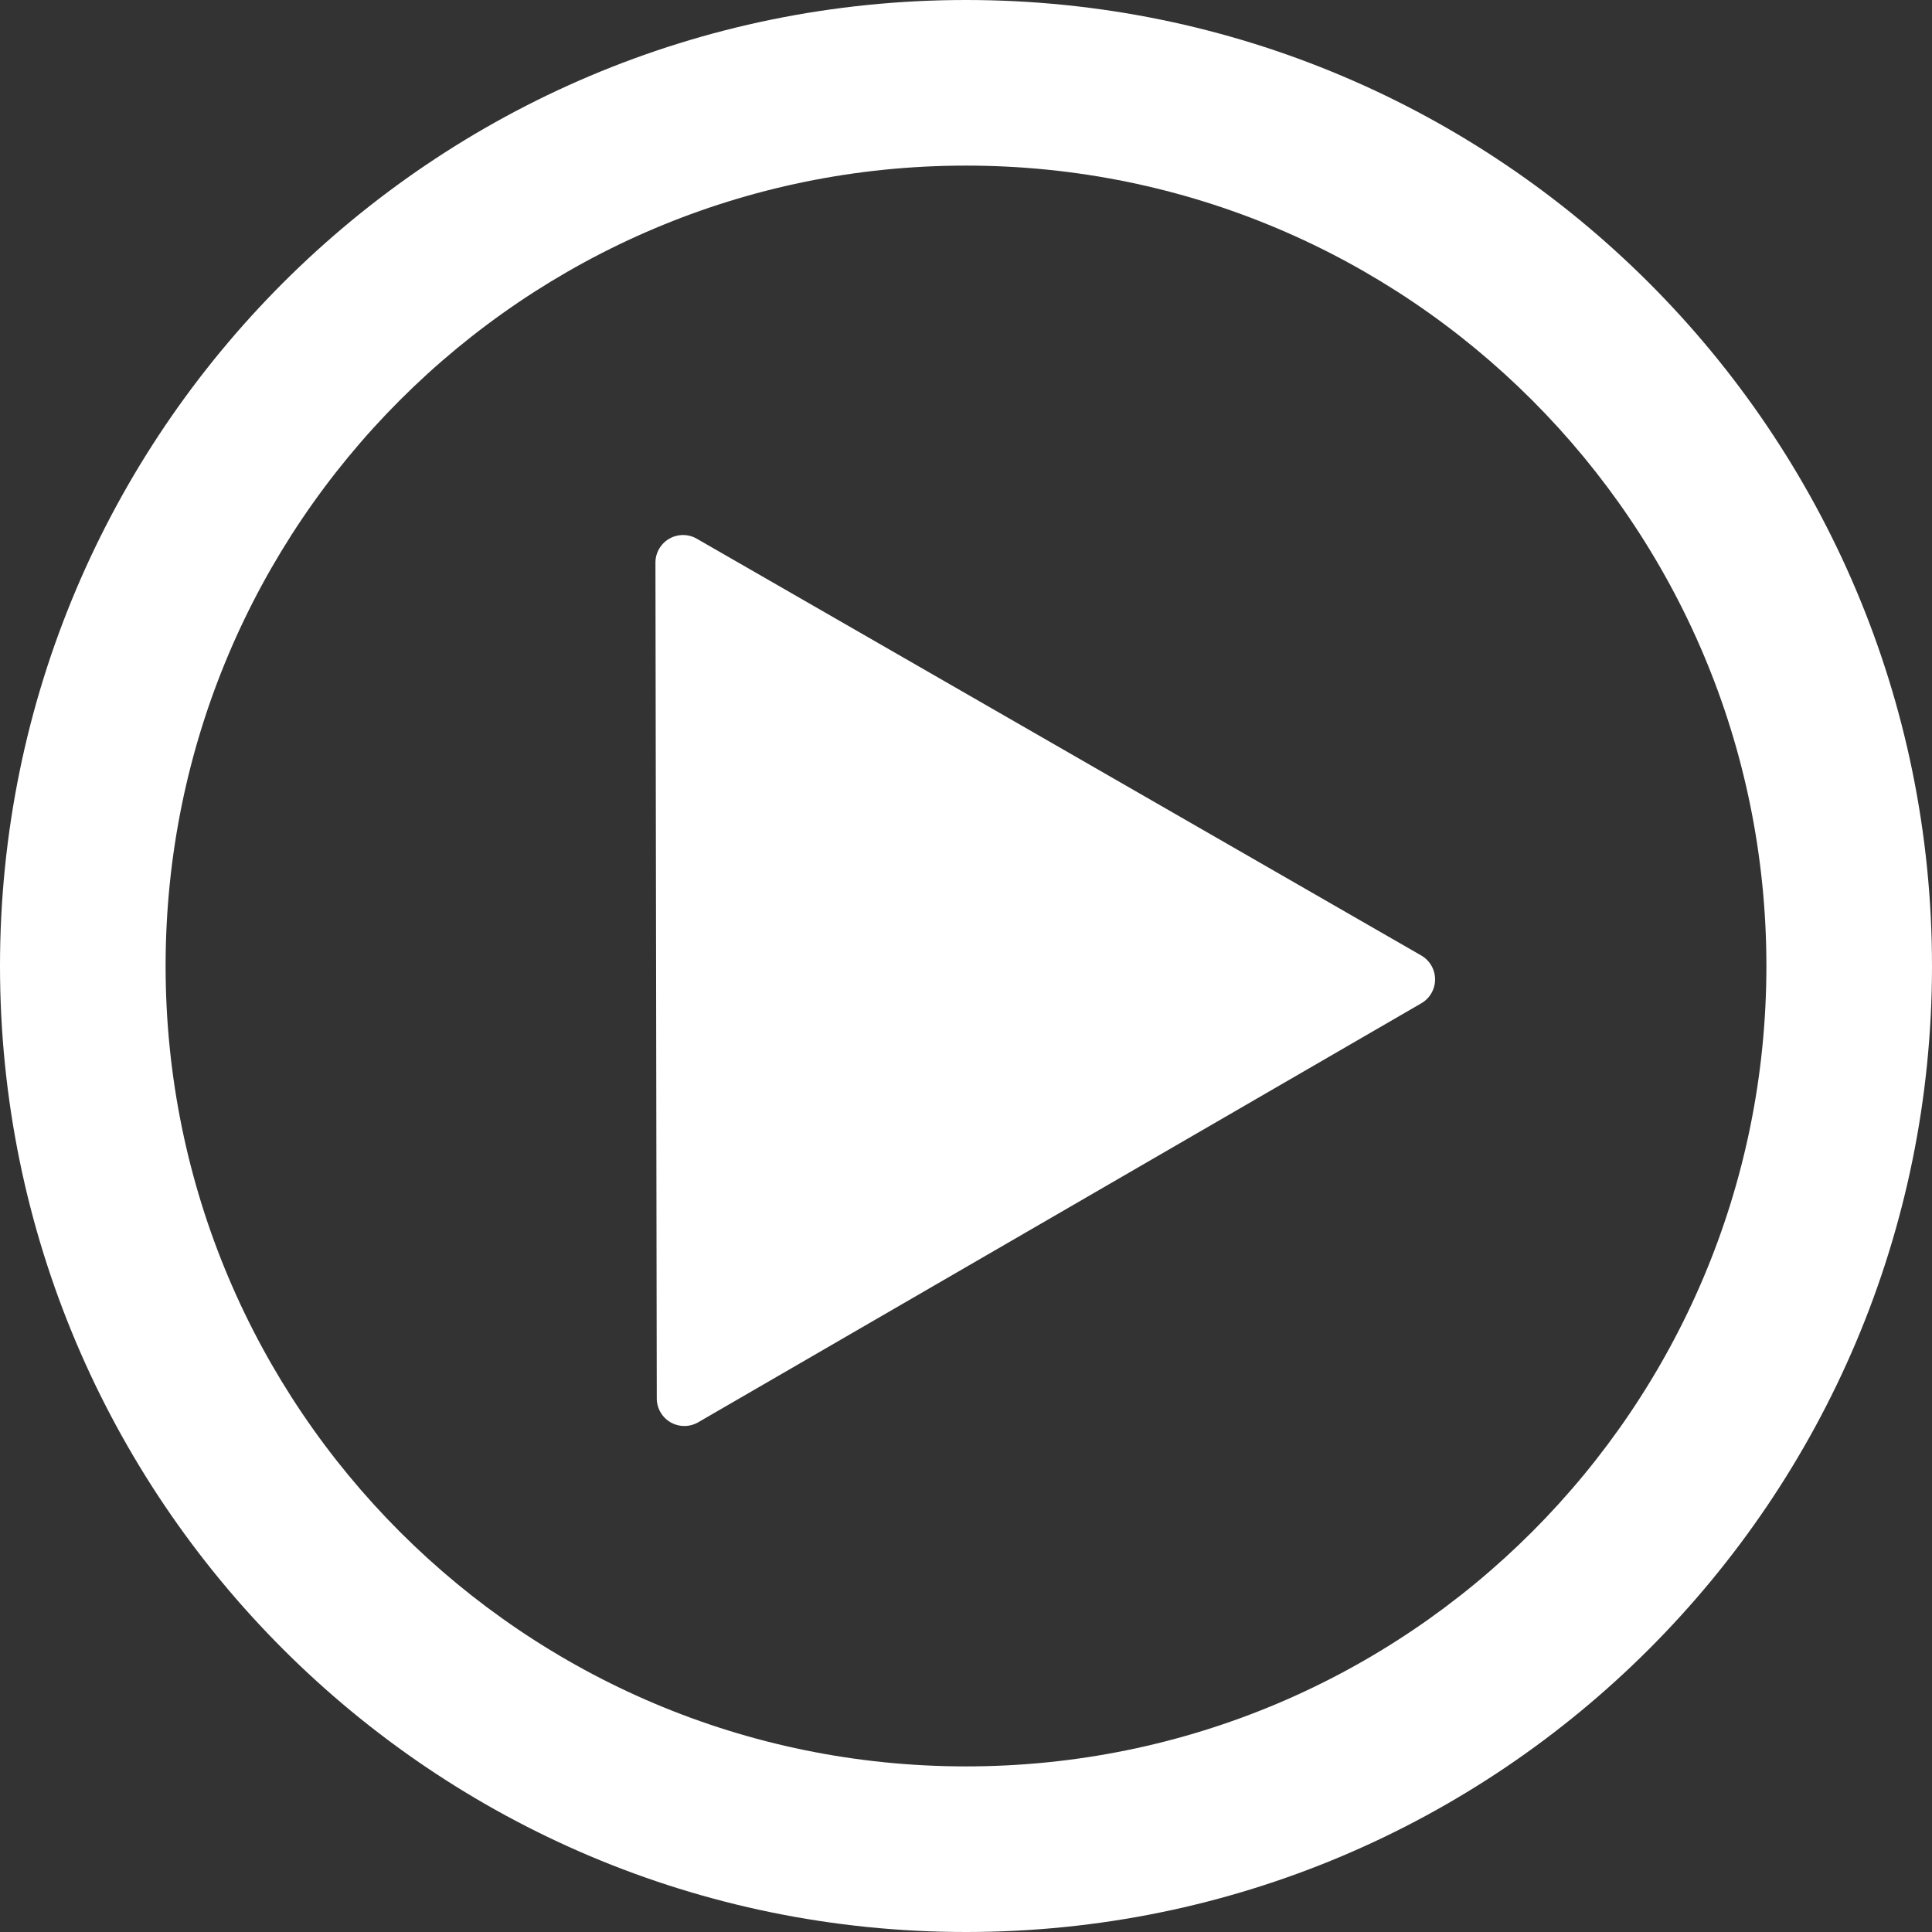 <svg width="70" height="70" fill="none"  xmlns="http://www.w3.org/2000/svg">
      <rect width="100%" height="100%" fill="#333333" stroke="none"/>
      <path
        fill="#fff"
        className="cirlce"
        fill-rule="evenodd"
        d="M35 64c16.016 0 29-12.984 29-29S51.016 6 35 6 6 18.984 6 35s12.984 29 29 29zm0 6c19.33 0 35-15.67 35-35S54.33 0 35 0 0 15.67 0 35s15.67 35 35 35z"
        clip-rule="evenodd"
      />
      <path
        className="play"
        fill="#fff"
        d="M51.494 34.619a1 1 0 0 1 .003 1.732l-26.2 15.181a1 1 0 0 1-1.501-.863l-.048-30.28a1 1 0 0 1 1.499-.87l26.247 15.1z"
      />
    </svg>